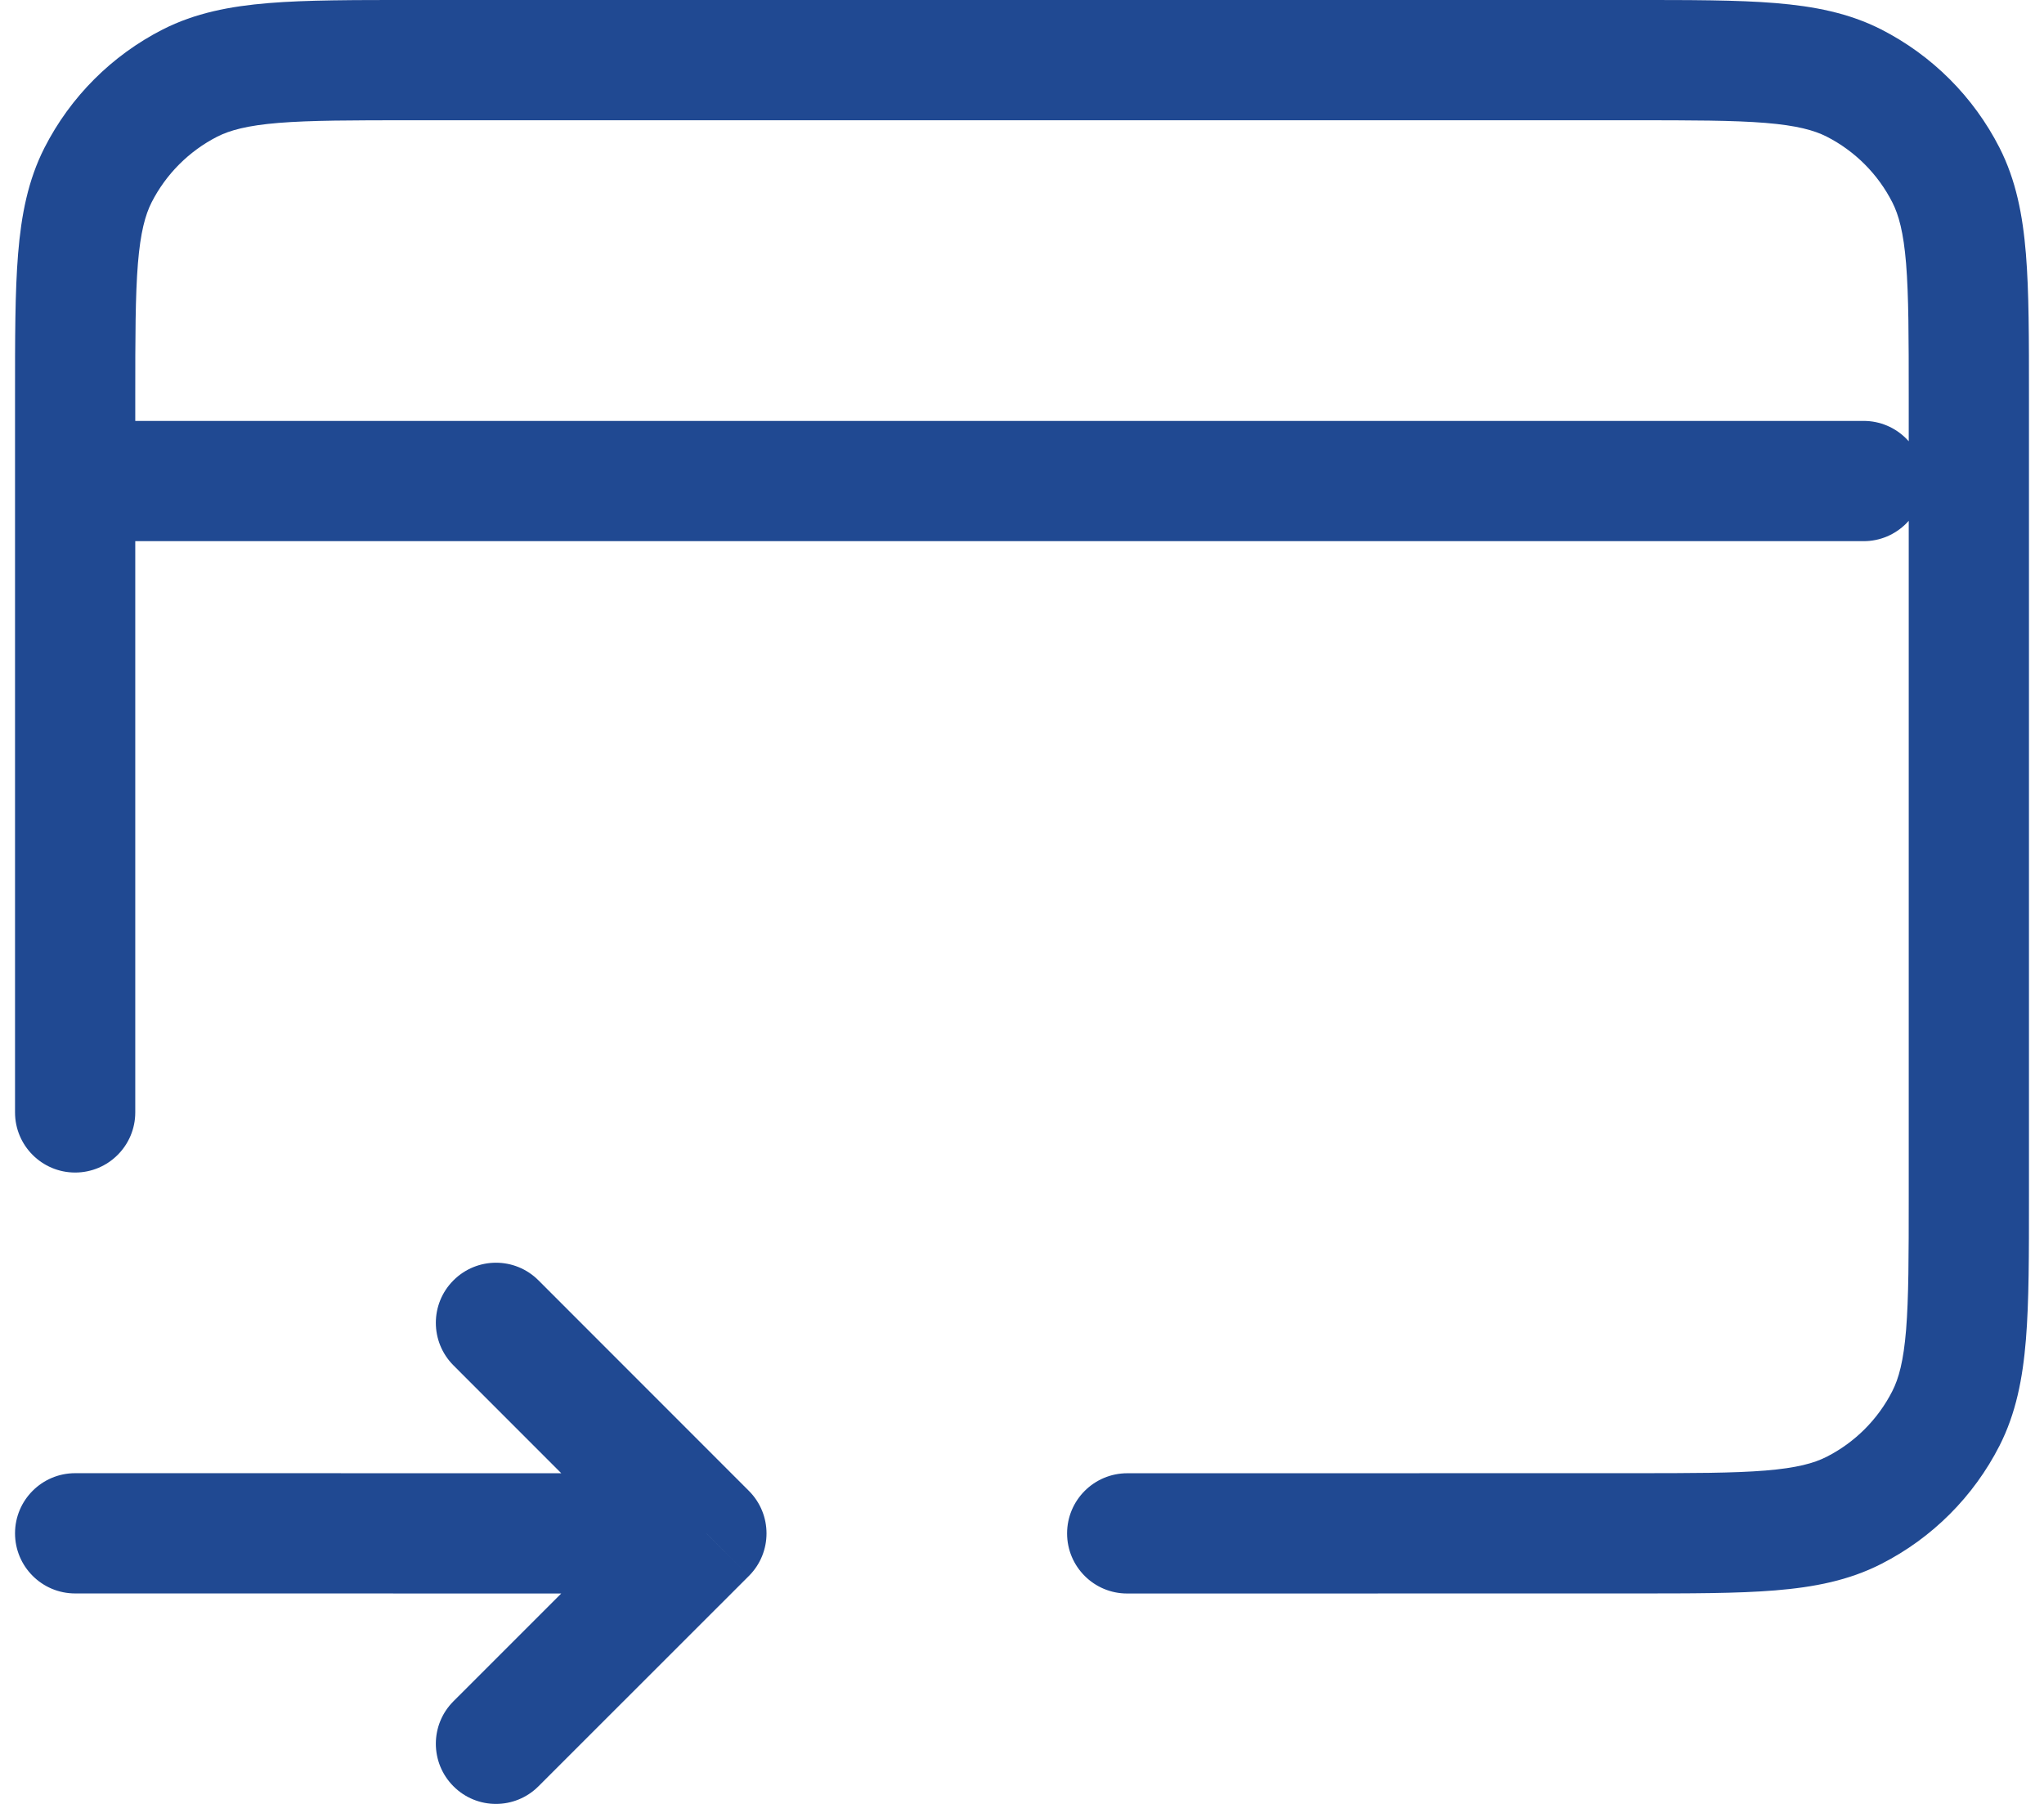 <svg width="34" height="30" viewBox="0 0 34 30" fill="none" xmlns="http://www.w3.org/2000/svg">
<path d="M18.75 24.501C18.198 24.502 17.75 24.949 17.75 25.502C17.75 26.054 18.198 26.502 18.75 26.501L18.75 24.501ZM27.15 25.5V24.5H27.15L27.15 25.5ZM0.25 18.5C0.25 19.052 0.698 19.5 1.25 19.5C1.802 19.5 2.25 19.052 2.25 18.5H0.25ZM32.368 23.589L31.477 23.135V23.135L32.368 23.589ZM30.839 25.119L30.385 24.227L30.839 25.119ZM3.161 1.381L2.707 0.49L2.707 0.49L3.161 1.381ZM1.631 2.911L2.522 3.365L2.522 3.365L1.631 2.911ZM30.839 1.381L31.293 0.49V0.49L30.839 1.381ZM32.368 2.911L33.26 2.457V2.457L32.368 2.911ZM1.25 7C0.698 7 0.25 7.448 0.25 8C0.25 8.552 0.698 9 1.25 9V7ZM31 9C31.552 9 32 8.552 32 8C32 7.448 31.552 7 31 7V9ZM11.75 25.501L12.457 26.209C12.848 25.818 12.848 25.185 12.457 24.794L11.75 25.501ZM1.25 24.5C0.698 24.5 0.25 24.948 0.25 25.5C0.25 26.052 0.698 26.5 1.25 26.5L1.25 24.5ZM8.957 21.293C8.567 20.902 7.934 20.902 7.543 21.293C7.152 21.683 7.152 22.316 7.543 22.707L8.957 21.293ZM7.543 28.293C7.152 28.683 7.152 29.316 7.543 29.707C7.933 30.098 8.566 30.098 8.957 29.707L7.543 28.293ZM27.15 0H6.85V2H27.15V0ZM33.75 19.9V6.6H31.75V19.9H33.75ZM18.75 26.501L27.15 26.5L27.15 24.5L18.75 24.501L18.75 26.501ZM0.25 6.6V18.5H2.25V6.6H0.25ZM31.75 19.9C31.75 20.897 31.749 21.584 31.706 22.117C31.663 22.639 31.584 22.925 31.477 23.135L33.26 24.043C33.534 23.504 33.646 22.926 33.699 22.28C33.751 21.646 33.75 20.864 33.75 19.9H31.75ZM27.15 26.5C28.114 26.5 28.896 26.501 29.53 26.449C30.176 26.396 30.754 26.284 31.293 26.009L30.385 24.227C30.175 24.334 29.889 24.413 29.367 24.456C28.834 24.499 28.147 24.5 27.15 24.5V26.5ZM31.477 23.135C31.238 23.605 30.855 23.988 30.385 24.227L31.293 26.009C32.14 25.578 32.828 24.89 33.26 24.043L31.477 23.135ZM6.85 0C5.886 0 5.104 -0.001 4.47 0.051C3.824 0.104 3.246 0.216 2.707 0.49L3.615 2.272C3.825 2.166 4.111 2.087 4.633 2.044C5.166 2.001 5.853 2 6.85 2V0ZM2.25 6.6C2.25 5.603 2.251 4.916 2.294 4.383C2.337 3.861 2.416 3.575 2.522 3.365L0.74 2.457C0.466 2.996 0.354 3.574 0.301 4.22C0.249 4.854 0.25 5.636 0.25 6.6H2.25ZM2.707 0.49C1.86 0.922 1.172 1.61 0.74 2.457L2.522 3.365C2.762 2.895 3.145 2.512 3.615 2.272L2.707 0.49ZM27.15 2C28.147 2 28.834 2.001 29.367 2.044C29.889 2.087 30.175 2.166 30.385 2.272L31.293 0.49C30.754 0.216 30.176 0.104 29.53 0.051C28.896 -0.001 28.114 0 27.15 0V2ZM33.75 6.6C33.75 5.636 33.751 4.854 33.699 4.22C33.646 3.574 33.534 2.996 33.26 2.457L31.477 3.365C31.584 3.575 31.663 3.861 31.706 4.383C31.749 4.916 31.75 5.603 31.75 6.6H33.75ZM30.385 2.272C30.855 2.512 31.238 2.895 31.477 3.365L33.26 2.457C32.828 1.61 32.14 0.922 31.293 0.49L30.385 2.272ZM1.25 9H31V7H1.25V9ZM11.75 24.501L1.25 24.5L1.25 26.5L11.75 26.501L11.75 24.501ZM12.457 24.794L8.957 21.293L7.543 22.707L11.043 26.208L12.457 24.794ZM11.043 24.794L7.543 28.293L8.957 29.707L12.457 26.209L11.043 24.794Z" fill="#204992"/>
</svg>
